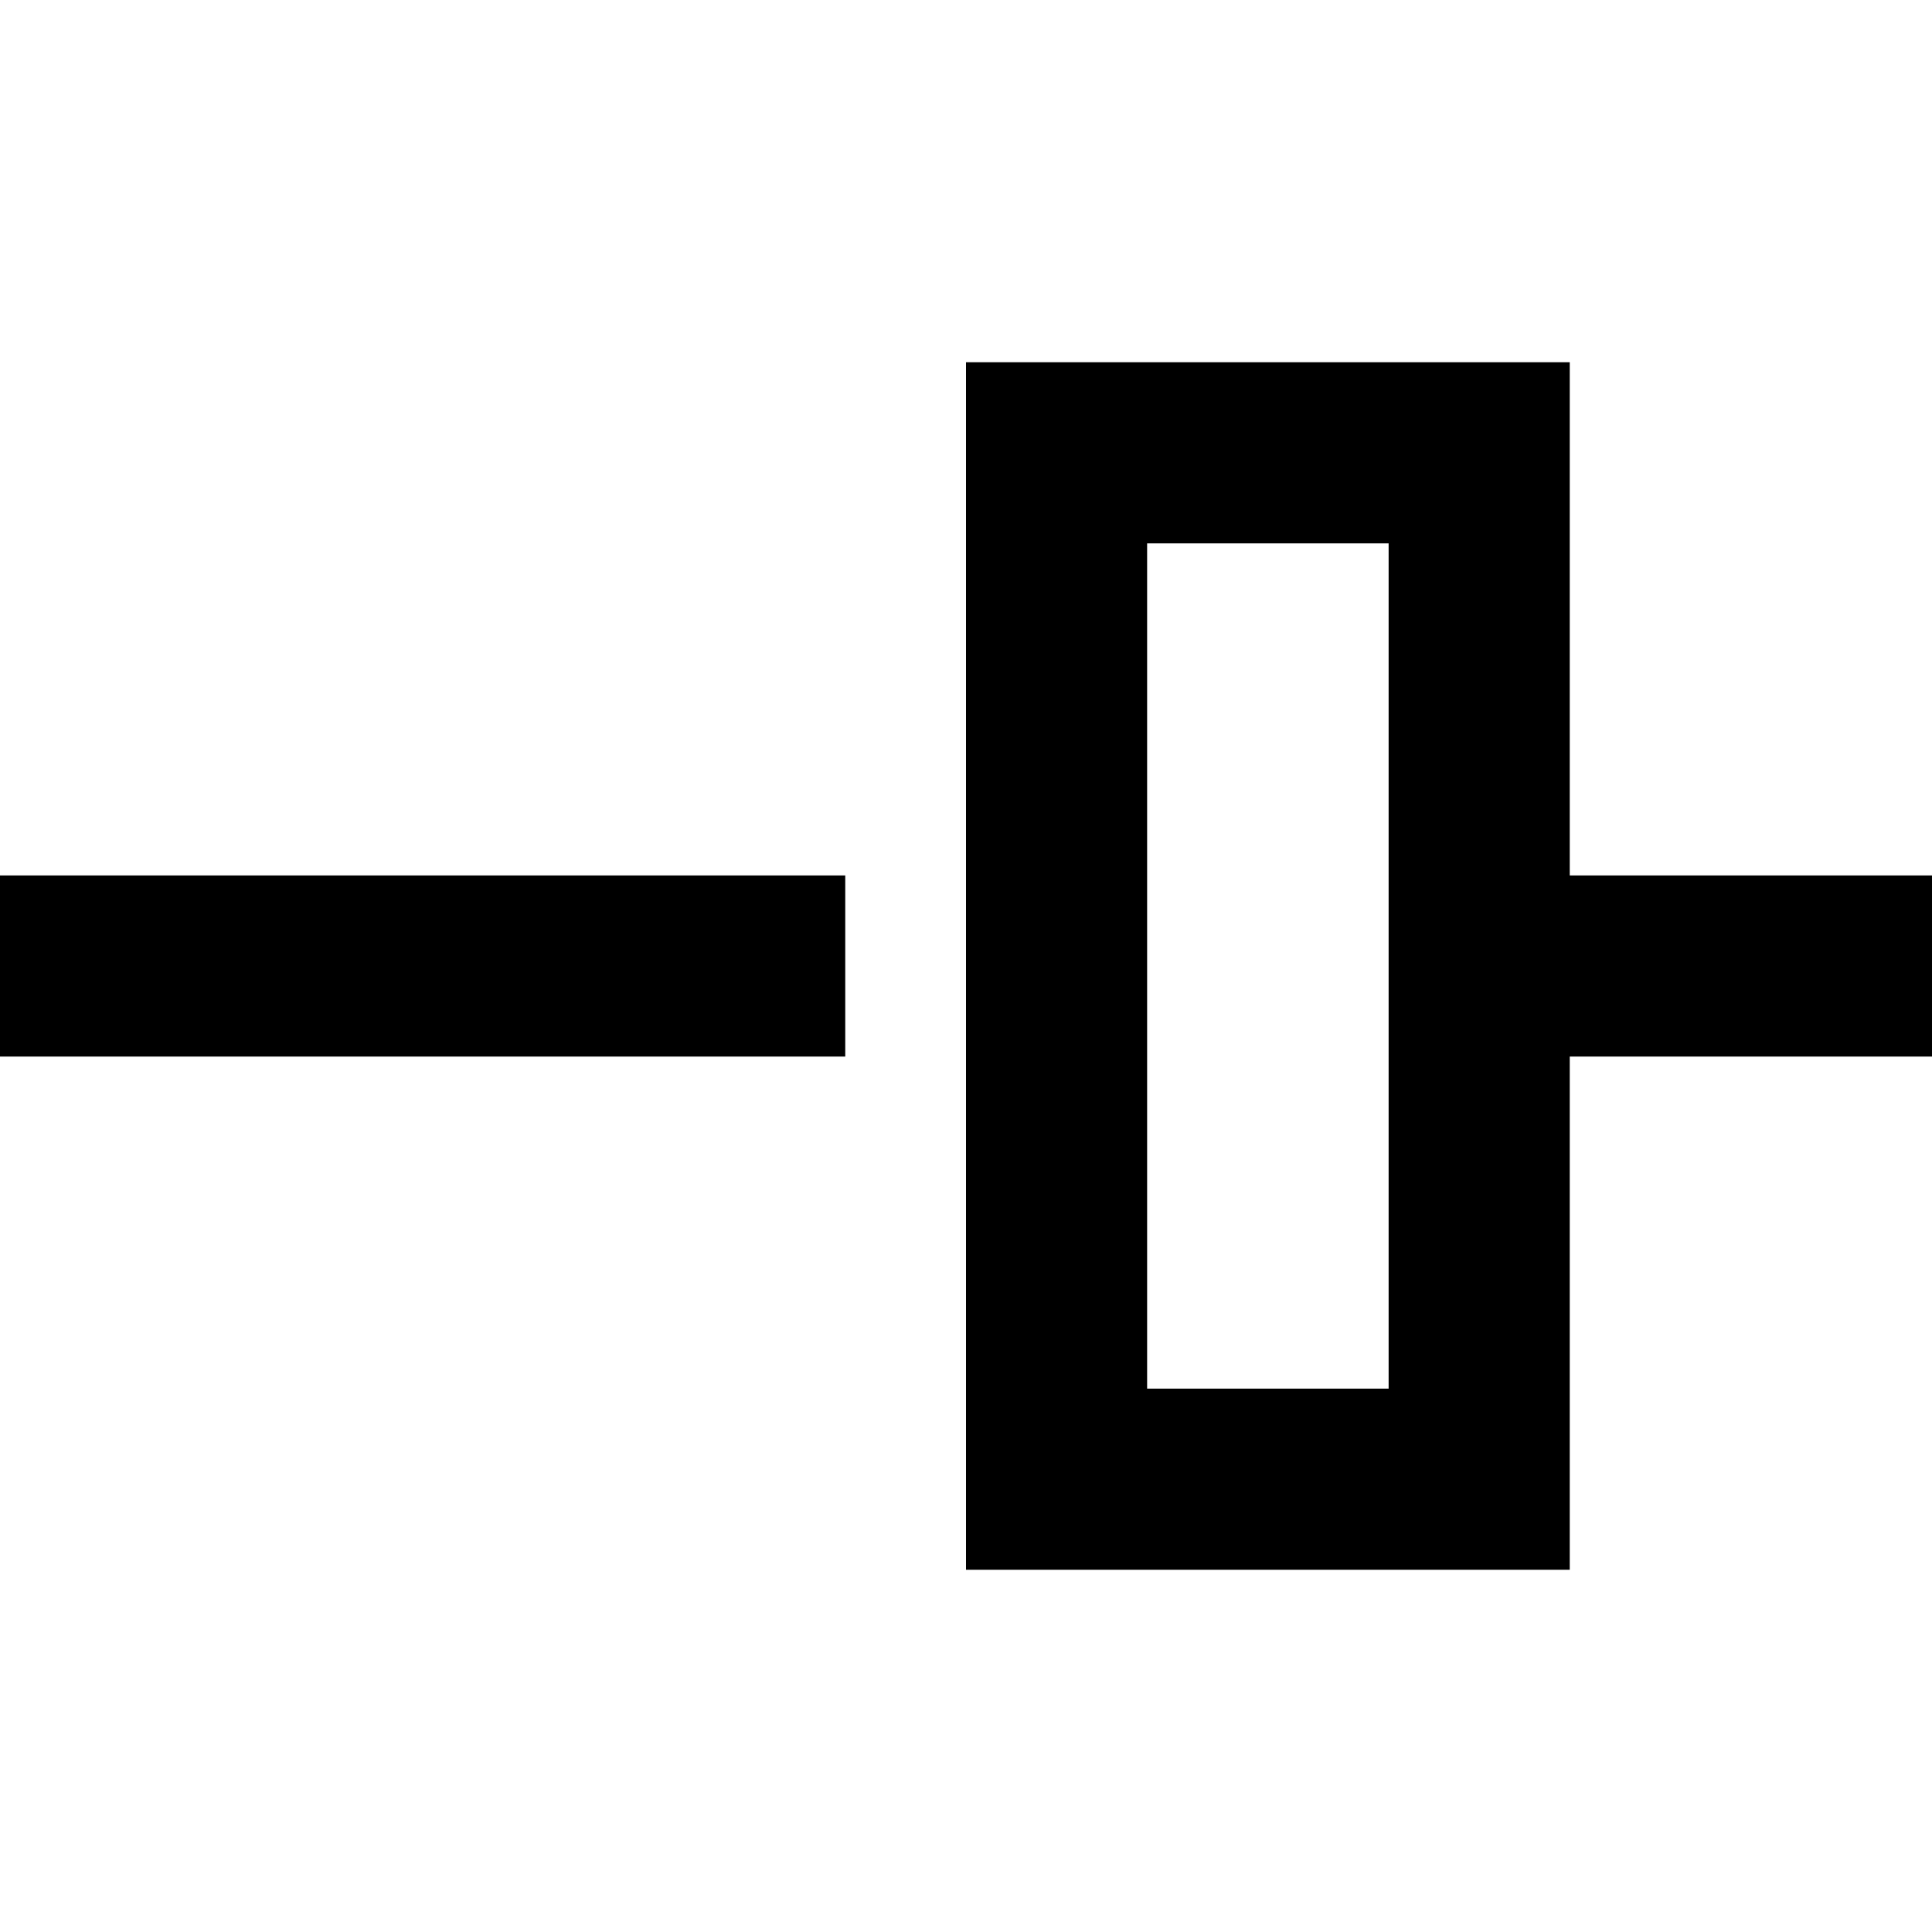 <svg xmlns="http://www.w3.org/2000/svg" viewBox="0 0 512 512"><!--! Font Awesome Pro 6.4.2 by @fontawesome - https://fontawesome.com License - https://fontawesome.com/license (Commercial License) Copyright 2023 Fonticons, Inc. --><path d="M368 144V368H304V144h64zM304 96H256v48V368v48h48 64 48V368 280h72 24V232H488 416V144 96H368 304zM0 280H24 224V232H24 0v48z"/></svg>